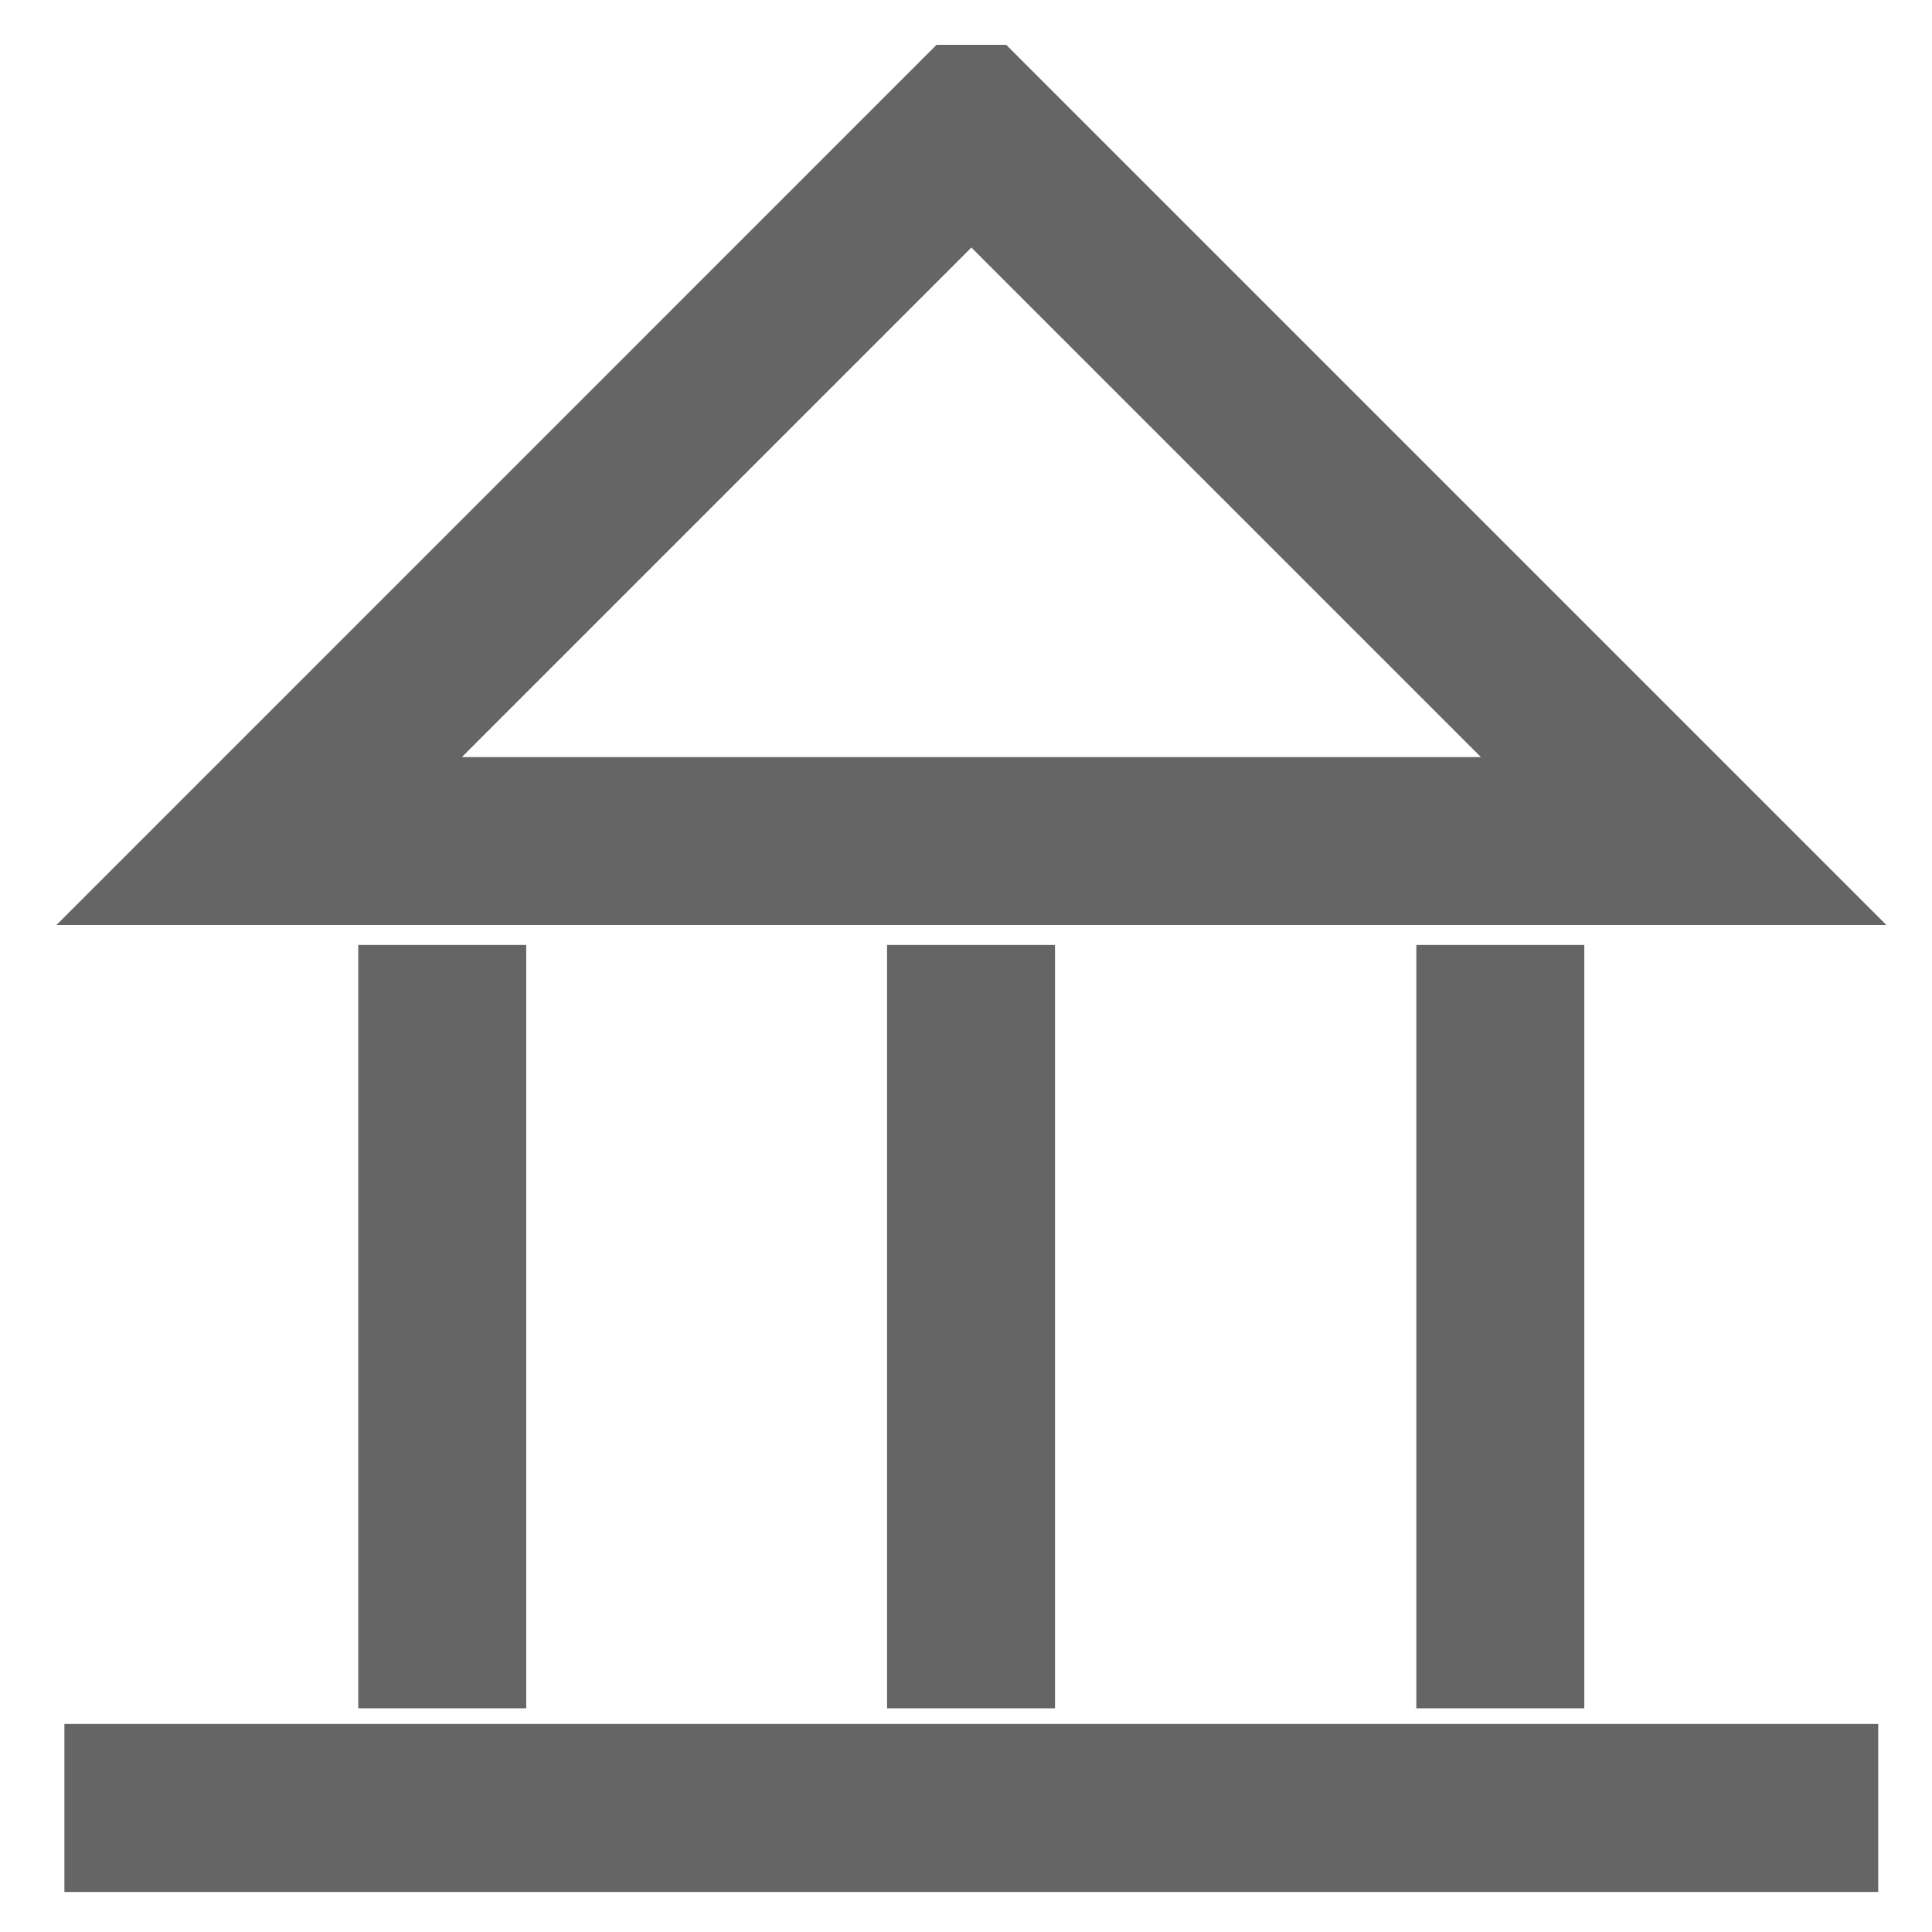 <svg width="30" height="30" fill="none" xmlns="http://www.w3.org/2000/svg"><path d="m15.084 2 11.06 11.06H4.024L15.083 2ZM6.867 14.674v11.852M15.078 14.674v11.852M23.297 14.674v11.852M1 28.074h28.165" stroke="#656565" stroke-width="2.608" stroke-miterlimit="10"/></svg>